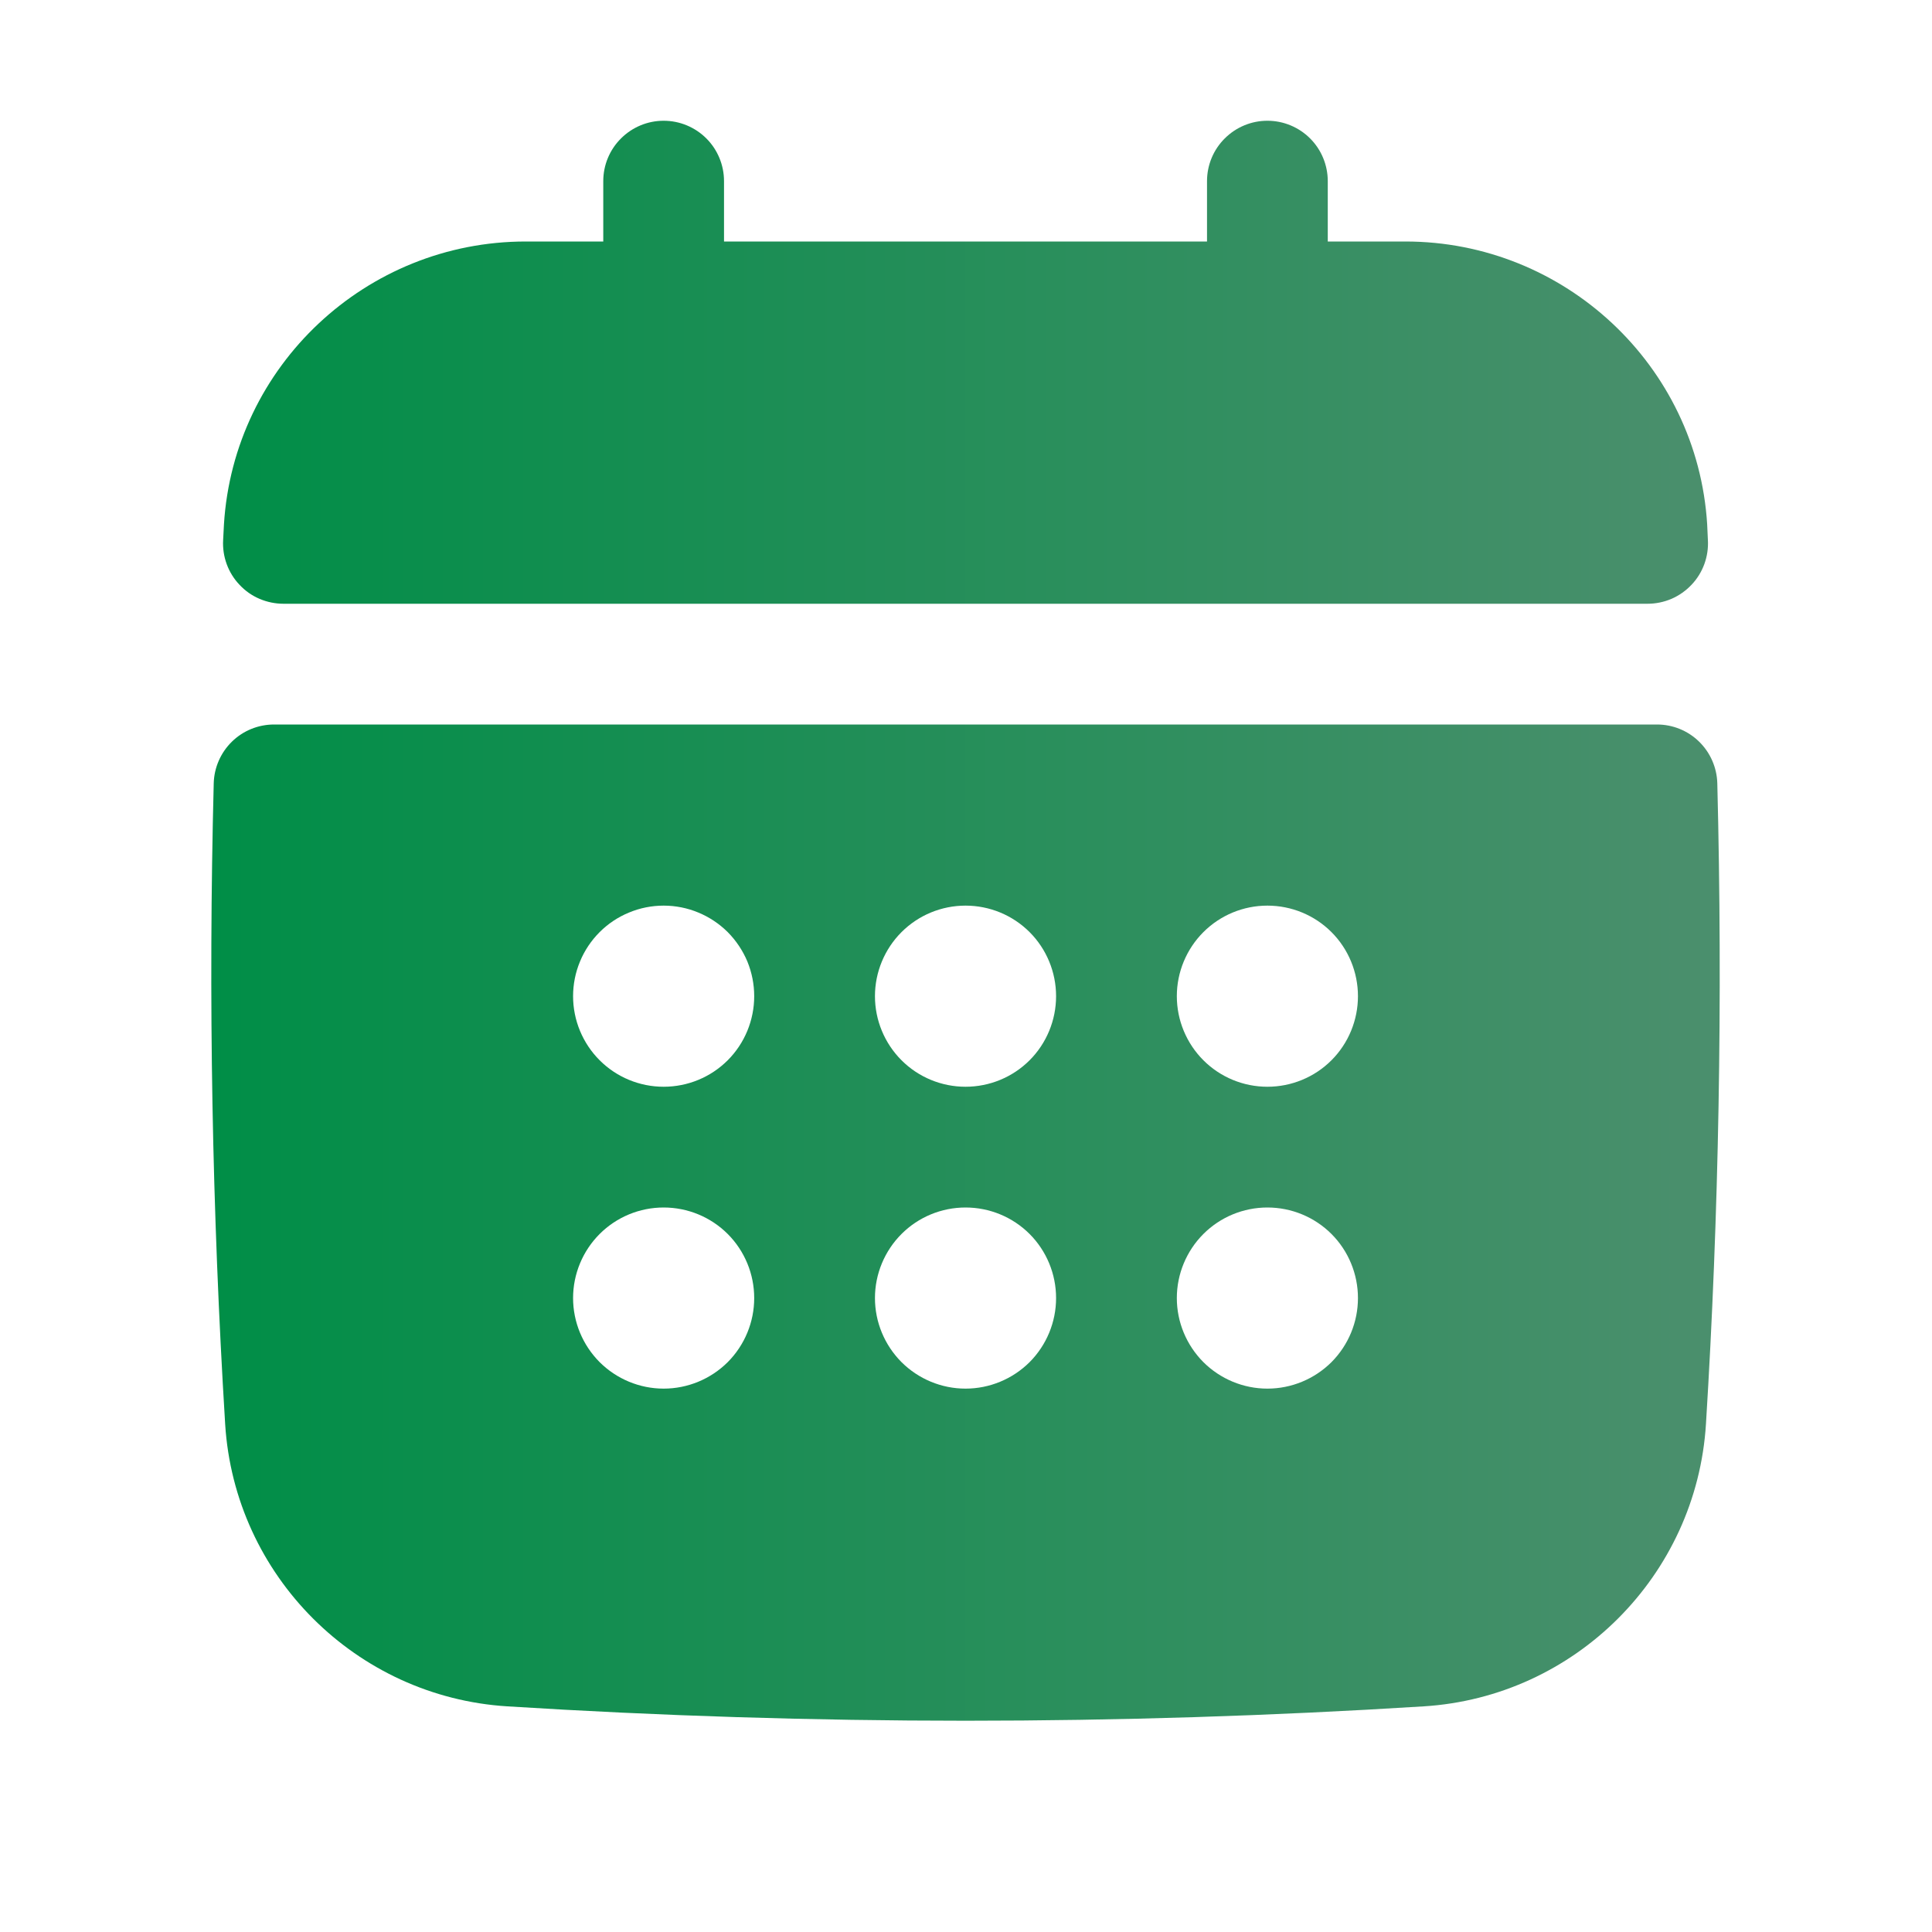 <svg width="24" height="24" viewBox="0 0 24 24" fill="none" xmlns="http://www.w3.org/2000/svg">
<path d="M3.521 7.5H20.467C20.569 7.5 20.67 7.479 20.764 7.439C20.858 7.398 20.942 7.339 21.012 7.265C21.083 7.191 21.137 7.103 21.172 7.007C21.207 6.911 21.222 6.809 21.216 6.707L21.207 6.512C21.085 4.543 19.438 3 17.458 3H16.494V2.25C16.494 2.051 16.415 1.86 16.275 1.72C16.134 1.579 15.943 1.5 15.744 1.5C15.545 1.5 15.355 1.579 15.214 1.72C15.073 1.86 14.994 2.051 14.994 2.25V3H8.994V2.25C8.994 2.051 8.915 1.86 8.775 1.72C8.634 1.579 8.443 1.5 8.244 1.5C8.045 1.5 7.855 1.579 7.714 1.72C7.573 1.86 7.494 2.051 7.494 2.25V3H6.531C4.55 3 2.904 4.543 2.782 6.514L2.772 6.707C2.766 6.809 2.781 6.911 2.816 7.007C2.851 7.103 2.905 7.191 2.976 7.265C3.046 7.34 3.13 7.399 3.224 7.439C3.318 7.479 3.419 7.5 3.521 7.5ZM21.333 9.731C21.328 9.536 21.247 9.35 21.107 9.213C20.967 9.076 20.779 9 20.584 9H3.405C3.209 9 3.021 9.076 2.881 9.213C2.741 9.35 2.66 9.536 2.655 9.731C2.587 12.385 2.634 15.04 2.797 17.69C2.914 19.573 4.422 21.08 6.303 21.197C10.093 21.435 13.895 21.435 17.685 21.197C19.567 21.08 21.075 19.572 21.192 17.69C21.353 15.096 21.401 12.418 21.333 9.731ZM15.744 13.5C15.446 13.5 15.16 13.382 14.949 13.171C14.738 12.96 14.619 12.673 14.619 12.375C14.619 12.077 14.738 11.79 14.949 11.579C15.16 11.368 15.446 11.25 15.744 11.25C16.043 11.25 16.329 11.368 16.54 11.579C16.751 11.79 16.869 12.077 16.869 12.375C16.869 12.673 16.751 12.96 16.54 13.171C16.329 13.382 16.043 13.5 15.744 13.5ZM16.869 16.125C16.869 16.423 16.751 16.709 16.54 16.921C16.329 17.131 16.043 17.25 15.744 17.25C15.446 17.25 15.16 17.131 14.949 16.921C14.738 16.709 14.619 16.423 14.619 16.125C14.619 15.827 14.738 15.54 14.949 15.329C15.16 15.118 15.446 15 15.744 15C16.043 15 16.329 15.118 16.54 15.329C16.751 15.54 16.869 15.827 16.869 16.125ZM8.244 15C8.543 15 8.829 15.118 9.04 15.329C9.251 15.54 9.369 15.827 9.369 16.125C9.369 16.423 9.251 16.709 9.04 16.921C8.829 17.131 8.543 17.25 8.244 17.25C7.946 17.25 7.66 17.131 7.449 16.921C7.238 16.709 7.119 16.423 7.119 16.125C7.119 15.827 7.238 15.54 7.449 15.329C7.66 15.118 7.946 15 8.244 15ZM7.119 12.375C7.119 12.227 7.148 12.081 7.205 11.944C7.261 11.808 7.344 11.684 7.449 11.579C7.553 11.475 7.677 11.392 7.814 11.336C7.95 11.279 8.097 11.25 8.244 11.25C8.392 11.25 8.538 11.279 8.675 11.336C8.811 11.392 8.935 11.475 9.04 11.579C9.144 11.684 9.227 11.808 9.284 11.944C9.34 12.081 9.369 12.227 9.369 12.375C9.369 12.673 9.251 12.96 9.04 13.171C8.829 13.382 8.543 13.5 8.244 13.5C7.946 13.5 7.66 13.382 7.449 13.171C7.238 12.96 7.119 12.673 7.119 12.375ZM10.869 16.125C10.869 15.827 10.988 15.54 11.199 15.329C11.41 15.118 11.696 15 11.994 15C12.293 15 12.579 15.118 12.79 15.329C13.001 15.54 13.119 15.827 13.119 16.125C13.119 16.423 13.001 16.709 12.79 16.921C12.579 17.131 12.293 17.25 11.994 17.25C11.696 17.25 11.41 17.131 11.199 16.921C10.988 16.709 10.869 16.423 10.869 16.125ZM11.994 13.5C11.696 13.5 11.41 13.382 11.199 13.171C10.988 12.96 10.869 12.673 10.869 12.375C10.869 12.077 10.988 11.79 11.199 11.579C11.41 11.368 11.696 11.25 11.994 11.25C12.293 11.25 12.579 11.368 12.79 11.579C13.001 11.79 13.119 12.077 13.119 12.375C13.119 12.673 13.001 12.96 12.79 13.171C12.579 13.382 12.293 13.5 11.994 13.5Z" fill="url(#paint0_linear_2077_11725)"/>
<defs>
<linearGradient id="paint0_linear_2077_11725" x1="2.625" y1="11.438" x2="21.363" y2="11.438" gradientUnits="userSpaceOnUse">
<stop stop-color="#008E47"/>
<stop offset="1" stop-color="#4B8F6D"/>
</linearGradient>
</defs>
</svg>
